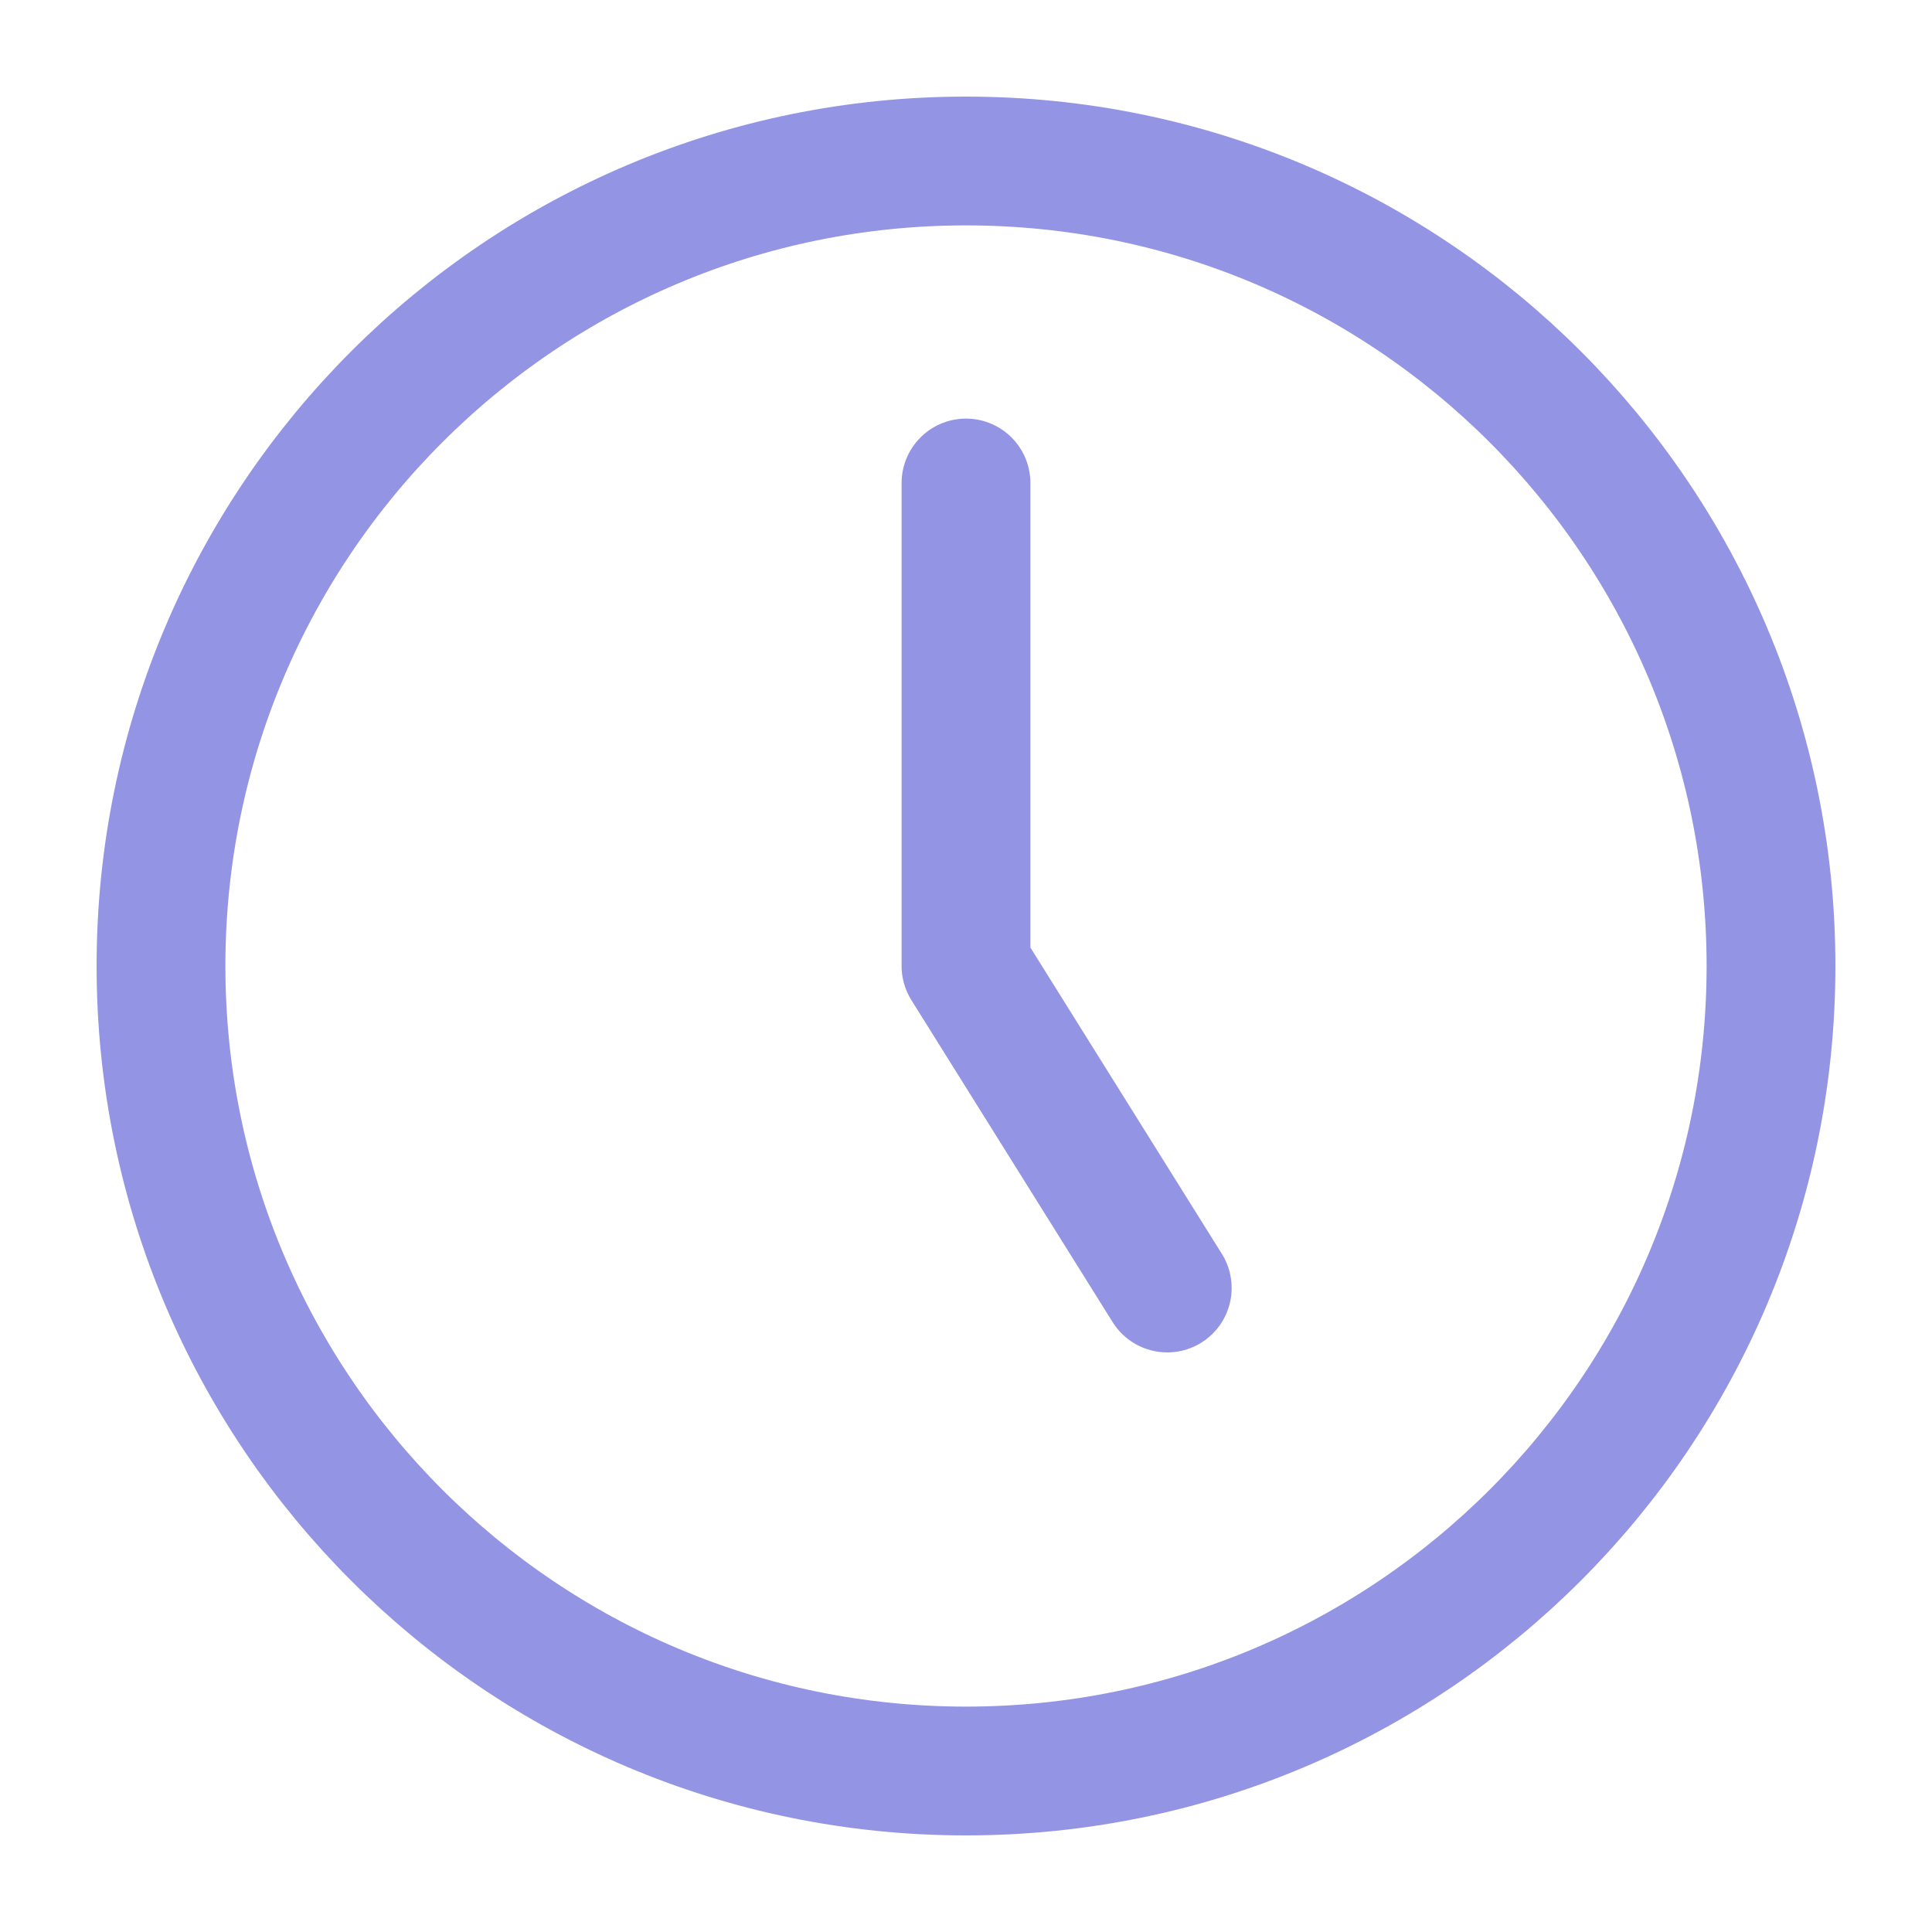 <svg width="60" height="60" viewBox="0 0 60 60" fill="none" xmlns="http://www.w3.org/2000/svg">
<path d="M30 55C43.807 55 55 43.807 55 30C55 16.193 43.807 5 30 5C16.193 5 5 16.193 5 30C5 43.807 16.193 55 30 55Z" stroke="#9494E5" stroke-width="4" stroke-linecap="round" stroke-linejoin="round"/>
<path d="M30 15V30L36.25 40" stroke="#9494E5" stroke-width="4" stroke-linecap="round" stroke-linejoin="round"/>
</svg>
